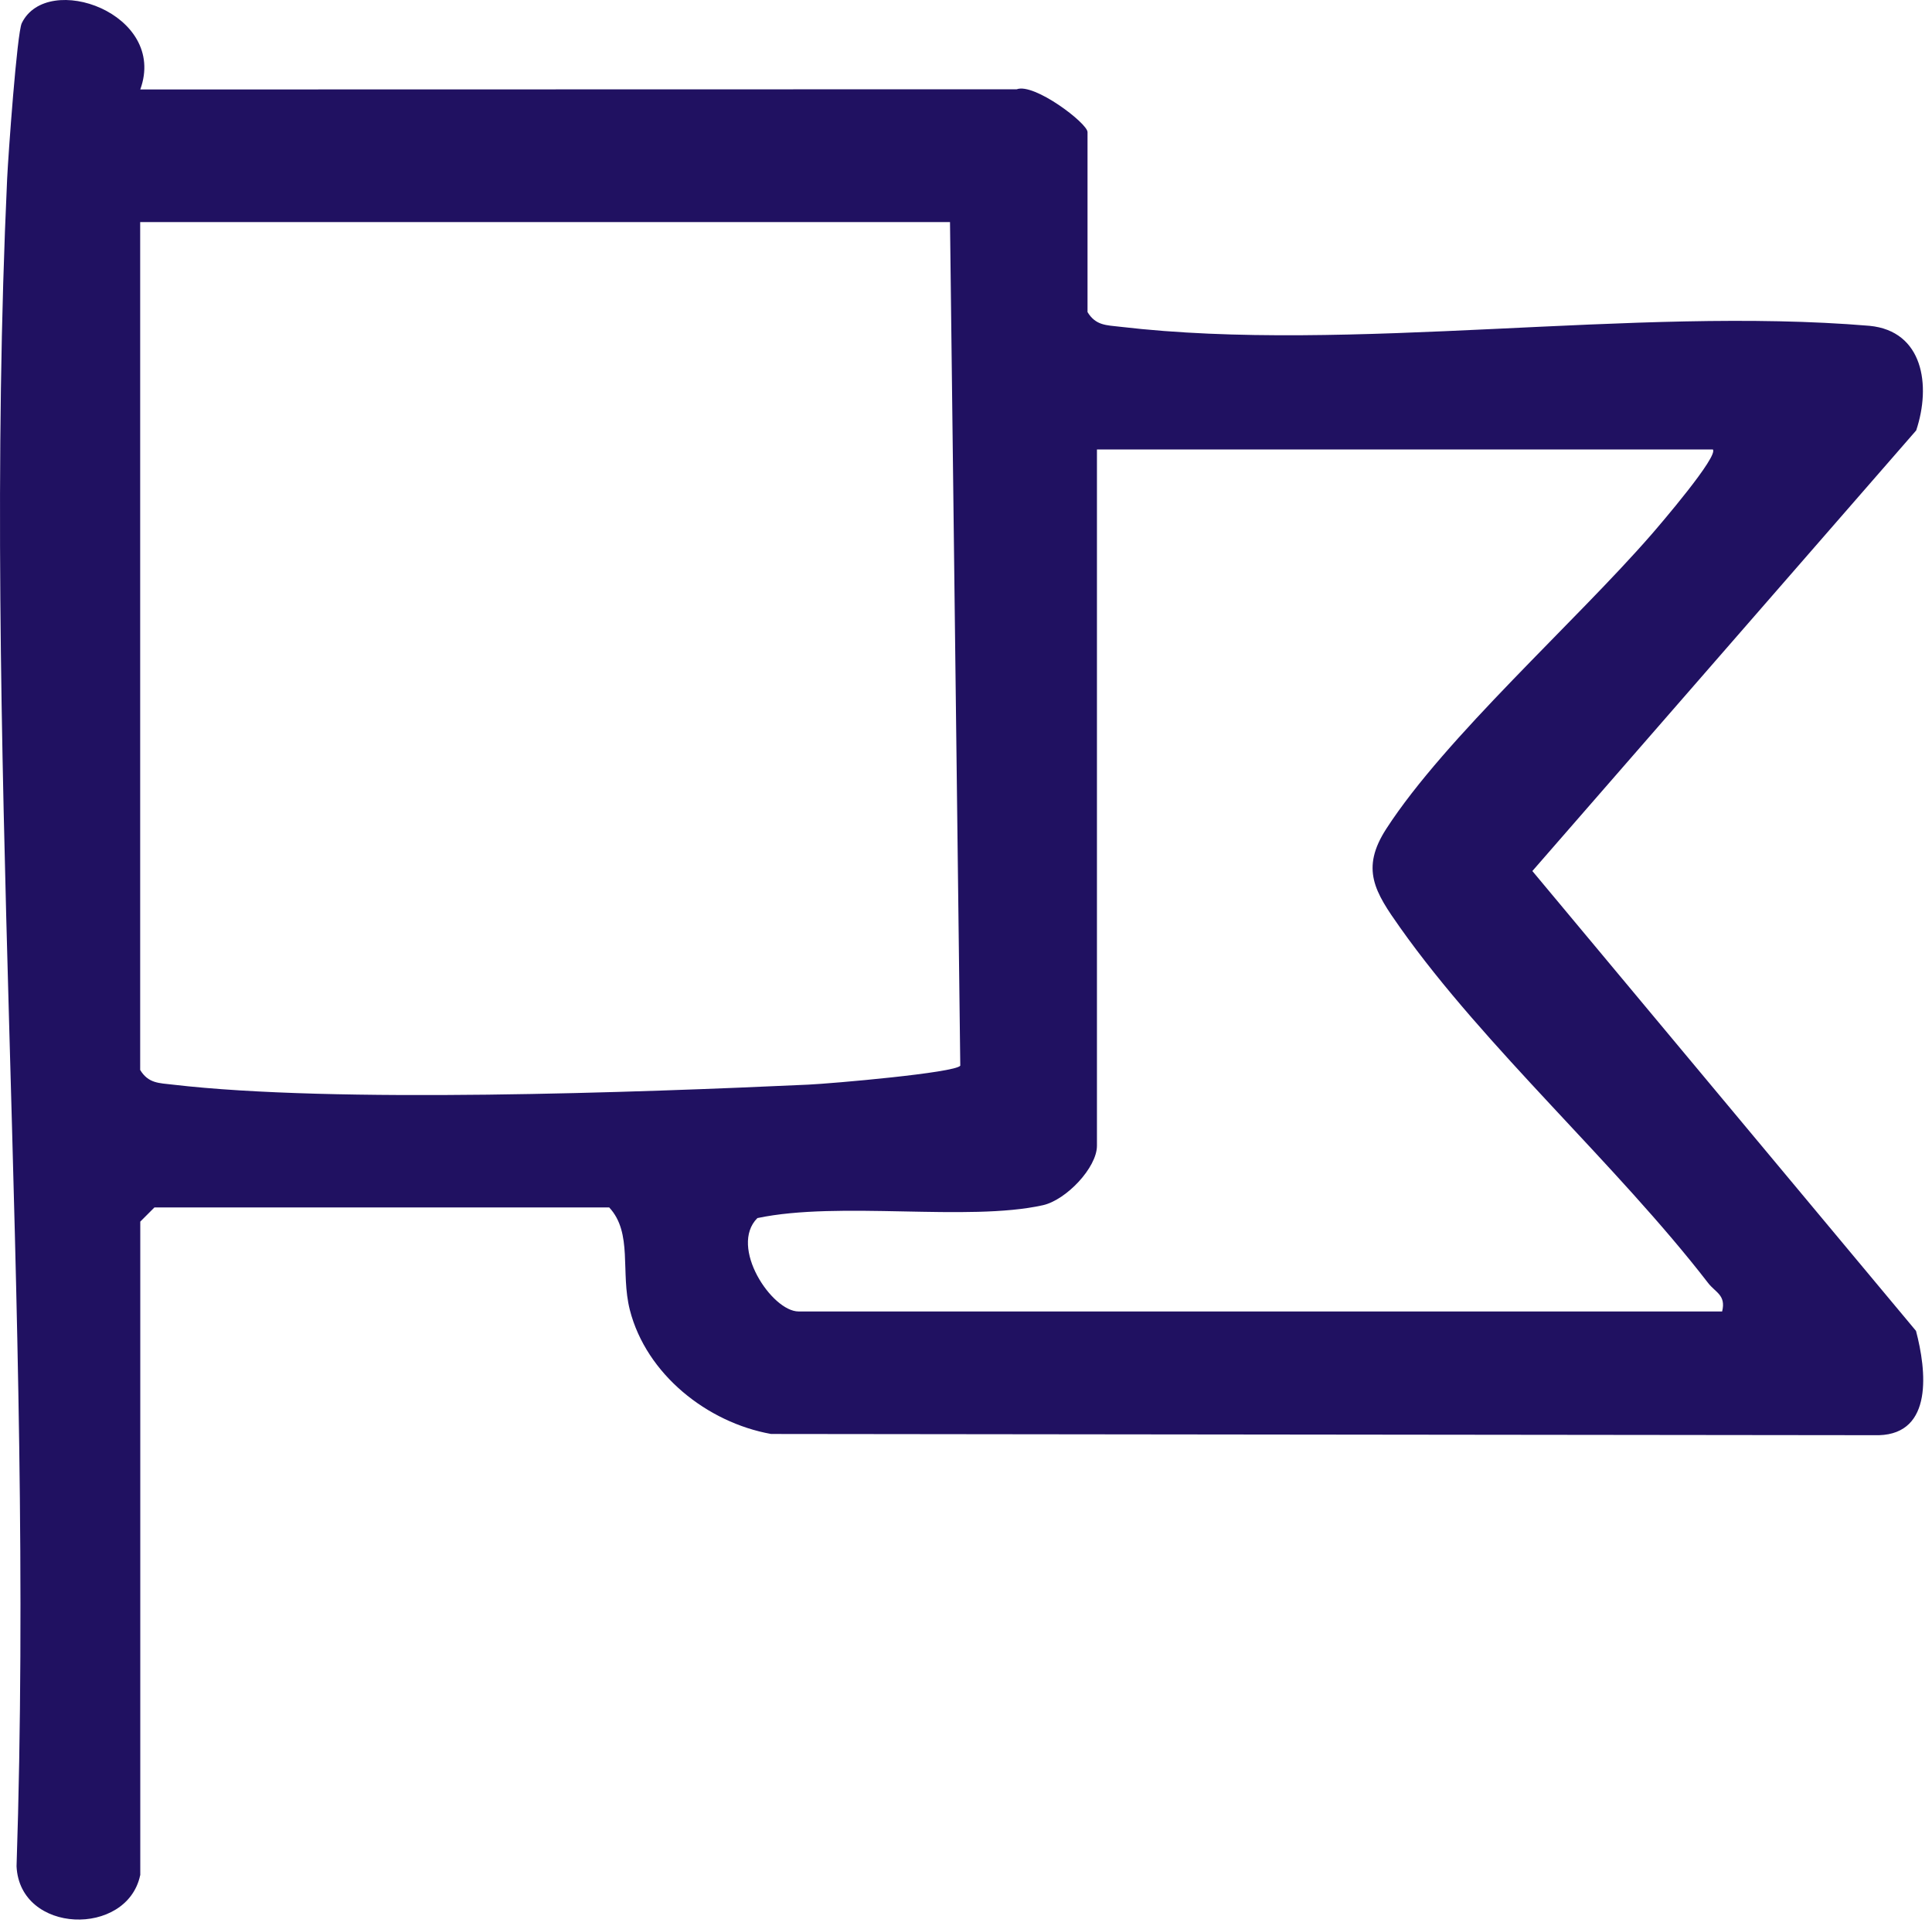 <?xml version="1.0" encoding="UTF-8"?> <svg xmlns="http://www.w3.org/2000/svg" width="203" height="202" viewBox="0 0 203 202" fill="none"><path d="M14.729 197.009C13.349 203.509 2.079 203.209 1.739 196.069C3.669 137.379 -1.951 77.359 0.749 18.809C0.869 16.249 1.789 3.449 2.289 2.429C4.969 -3.071 17.639 1.419 14.739 9.399L106.829 9.379C108.669 8.689 114.269 12.949 114.269 13.879V32.789C115.139 34.209 116.249 34.159 117.699 34.329C141.869 37.169 171.649 32.149 196.429 34.229C202.059 34.769 202.929 40.459 201.339 45.219L161.009 91.509L201.319 139.819C202.419 143.969 203.139 150.609 197.429 150.779L81.019 150.649C74.309 149.449 67.909 144.379 66.179 137.619C65.169 133.639 66.509 129.539 64.009 126.849H16.229L14.739 128.339V197.009H14.729ZM14.729 23.329V112.409C15.599 113.829 16.709 113.779 18.159 113.949C35.139 115.939 67.079 114.769 84.939 113.949C87.459 113.829 100.339 112.709 100.899 111.959L99.819 23.329H14.729ZM179.949 47.219H115.259V120.369C115.259 122.669 112.019 126.079 109.569 126.619C101.669 128.369 88.229 126.149 79.579 127.969C76.569 130.989 81.099 137.779 83.909 137.779H180.949C181.379 136.049 180.239 135.789 179.469 134.779C169.839 122.309 156.049 110.079 147.119 97.459C144.469 93.719 142.919 91.299 145.669 87.059C151.879 77.469 165.539 65.319 173.499 56.179C174.309 55.249 180.689 47.829 179.959 47.209L179.949 47.219Z" fill="#201161"></path></svg> 